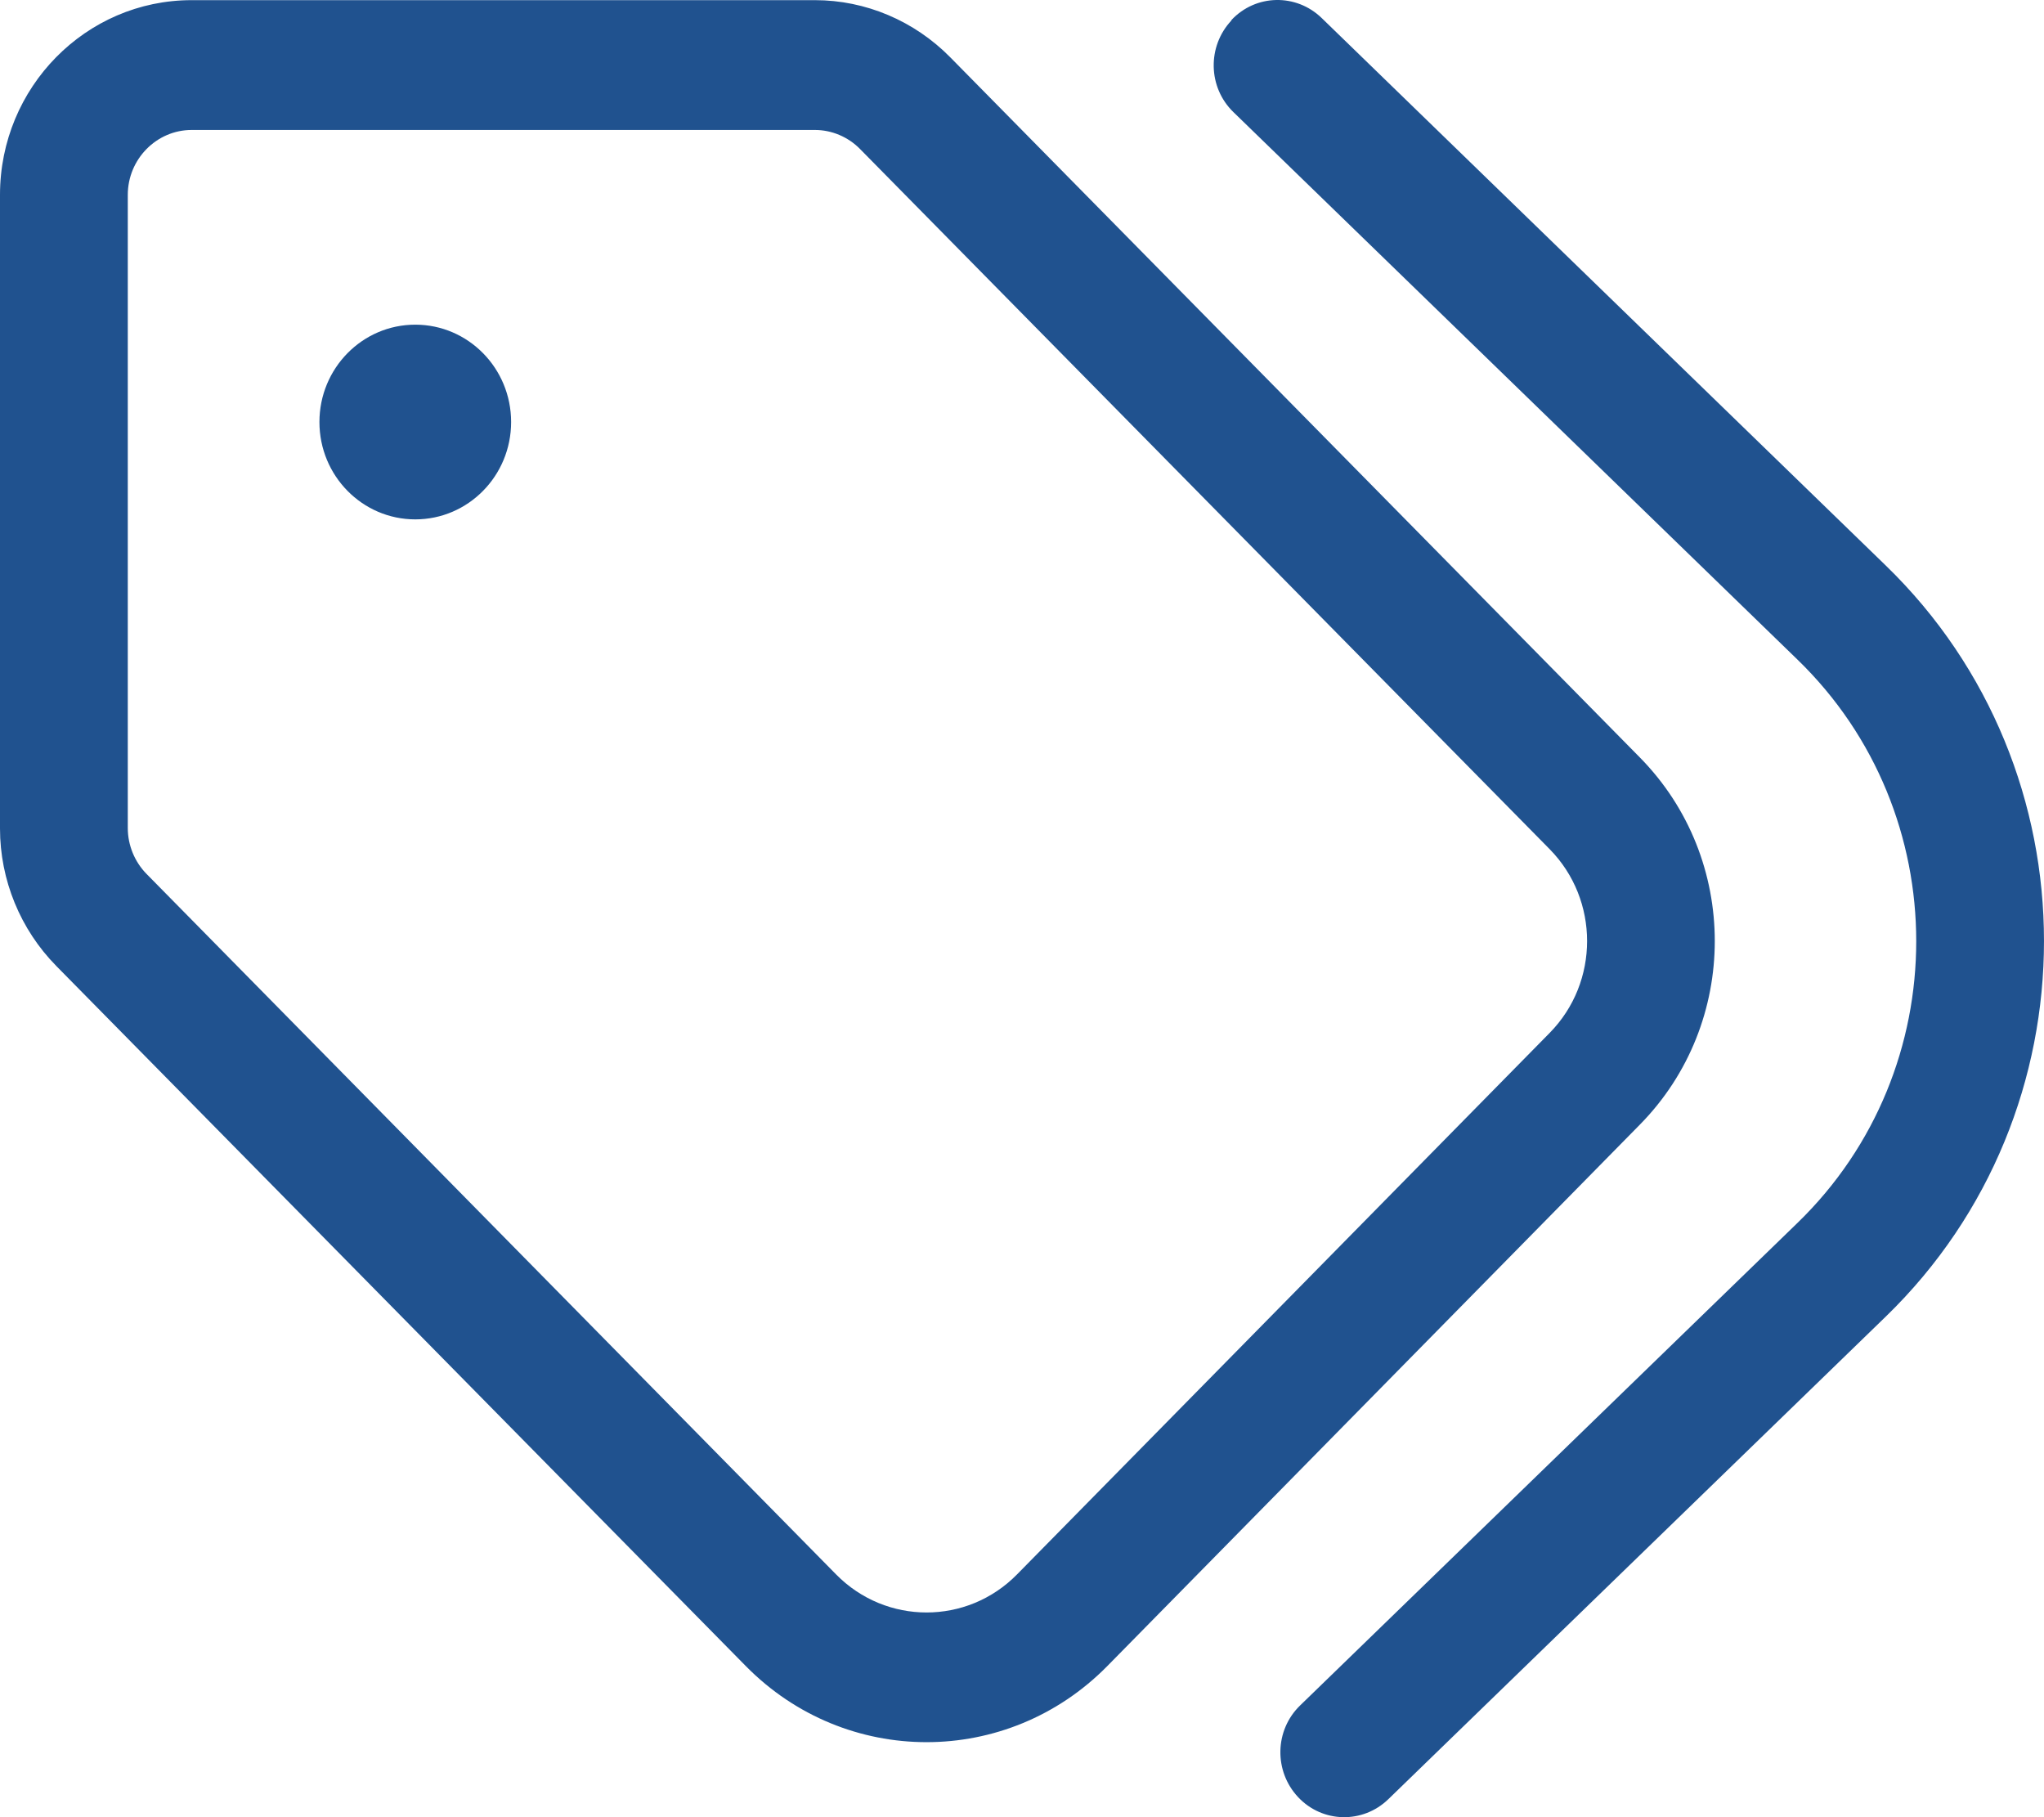 <?xml version="1.0" encoding="UTF-8"?>
<svg width="54px" height="48px" viewBox="0 0 54 48" version="1.1" xmlns="http://www.w3.org/2000/svg" xmlns:xlink="http://www.w3.org/1999/xlink">
    <title>tags</title>
    <g id="PC" stroke="none" stroke-width="1" fill="none" fill-rule="evenodd">
        <g id="tags" fill="#20528F" fill-rule="nonzero">
            <path d="M21.53,0.004 C22.87,0.004 24.157,0.551 25.106,1.515 L43.324,20.009 C45.962,22.687 45.962,27.027 43.324,29.706 L29.252,44.01 C26.615,46.688 22.343,46.688 19.705,44.01 L1.487,25.516 C0.538,24.552 0,23.245 0,21.884 L0,5.147 C0,2.308 2.268,0.004 5.063,0.004 L21.53,0.004 Z M3.871,23.084 L22.089,41.588 C23.408,42.928 25.55,42.928 26.868,41.588 L40.94,27.284 C42.259,25.945 42.259,23.77 40.94,22.43 L22.722,3.937 C22.406,3.615 21.973,3.433 21.53,3.433 L5.063,3.433 C4.135,3.433 3.376,4.205 3.376,5.147 L3.376,21.873 C3.376,22.323 3.555,22.762 3.871,23.084 Z M32.533,0.529 C33.176,-0.156 34.242,-0.178 34.917,0.476 L49.823,14.941 C55.392,20.341 55.392,29.373 49.823,34.774 L36.679,47.524 C36.004,48.178 34.938,48.156 34.295,47.471 C33.651,46.785 33.672,45.703 34.347,45.049 L47.491,32.299 C51.669,28.248 51.669,21.477 47.491,17.427 L32.586,2.962 C31.911,2.308 31.889,1.226 32.533,0.54 L32.533,0.529 Z M10.971,8.576 C12.369,8.576 13.503,9.727 13.503,11.148 C13.503,12.568 12.369,13.719 10.971,13.719 C9.573,13.719 8.439,12.568 8.439,11.148 C8.439,9.727 9.573,8.576 10.971,8.576 L10.971,8.576 Z" id="Shape"></path>
        </g>
    </g>
</svg>